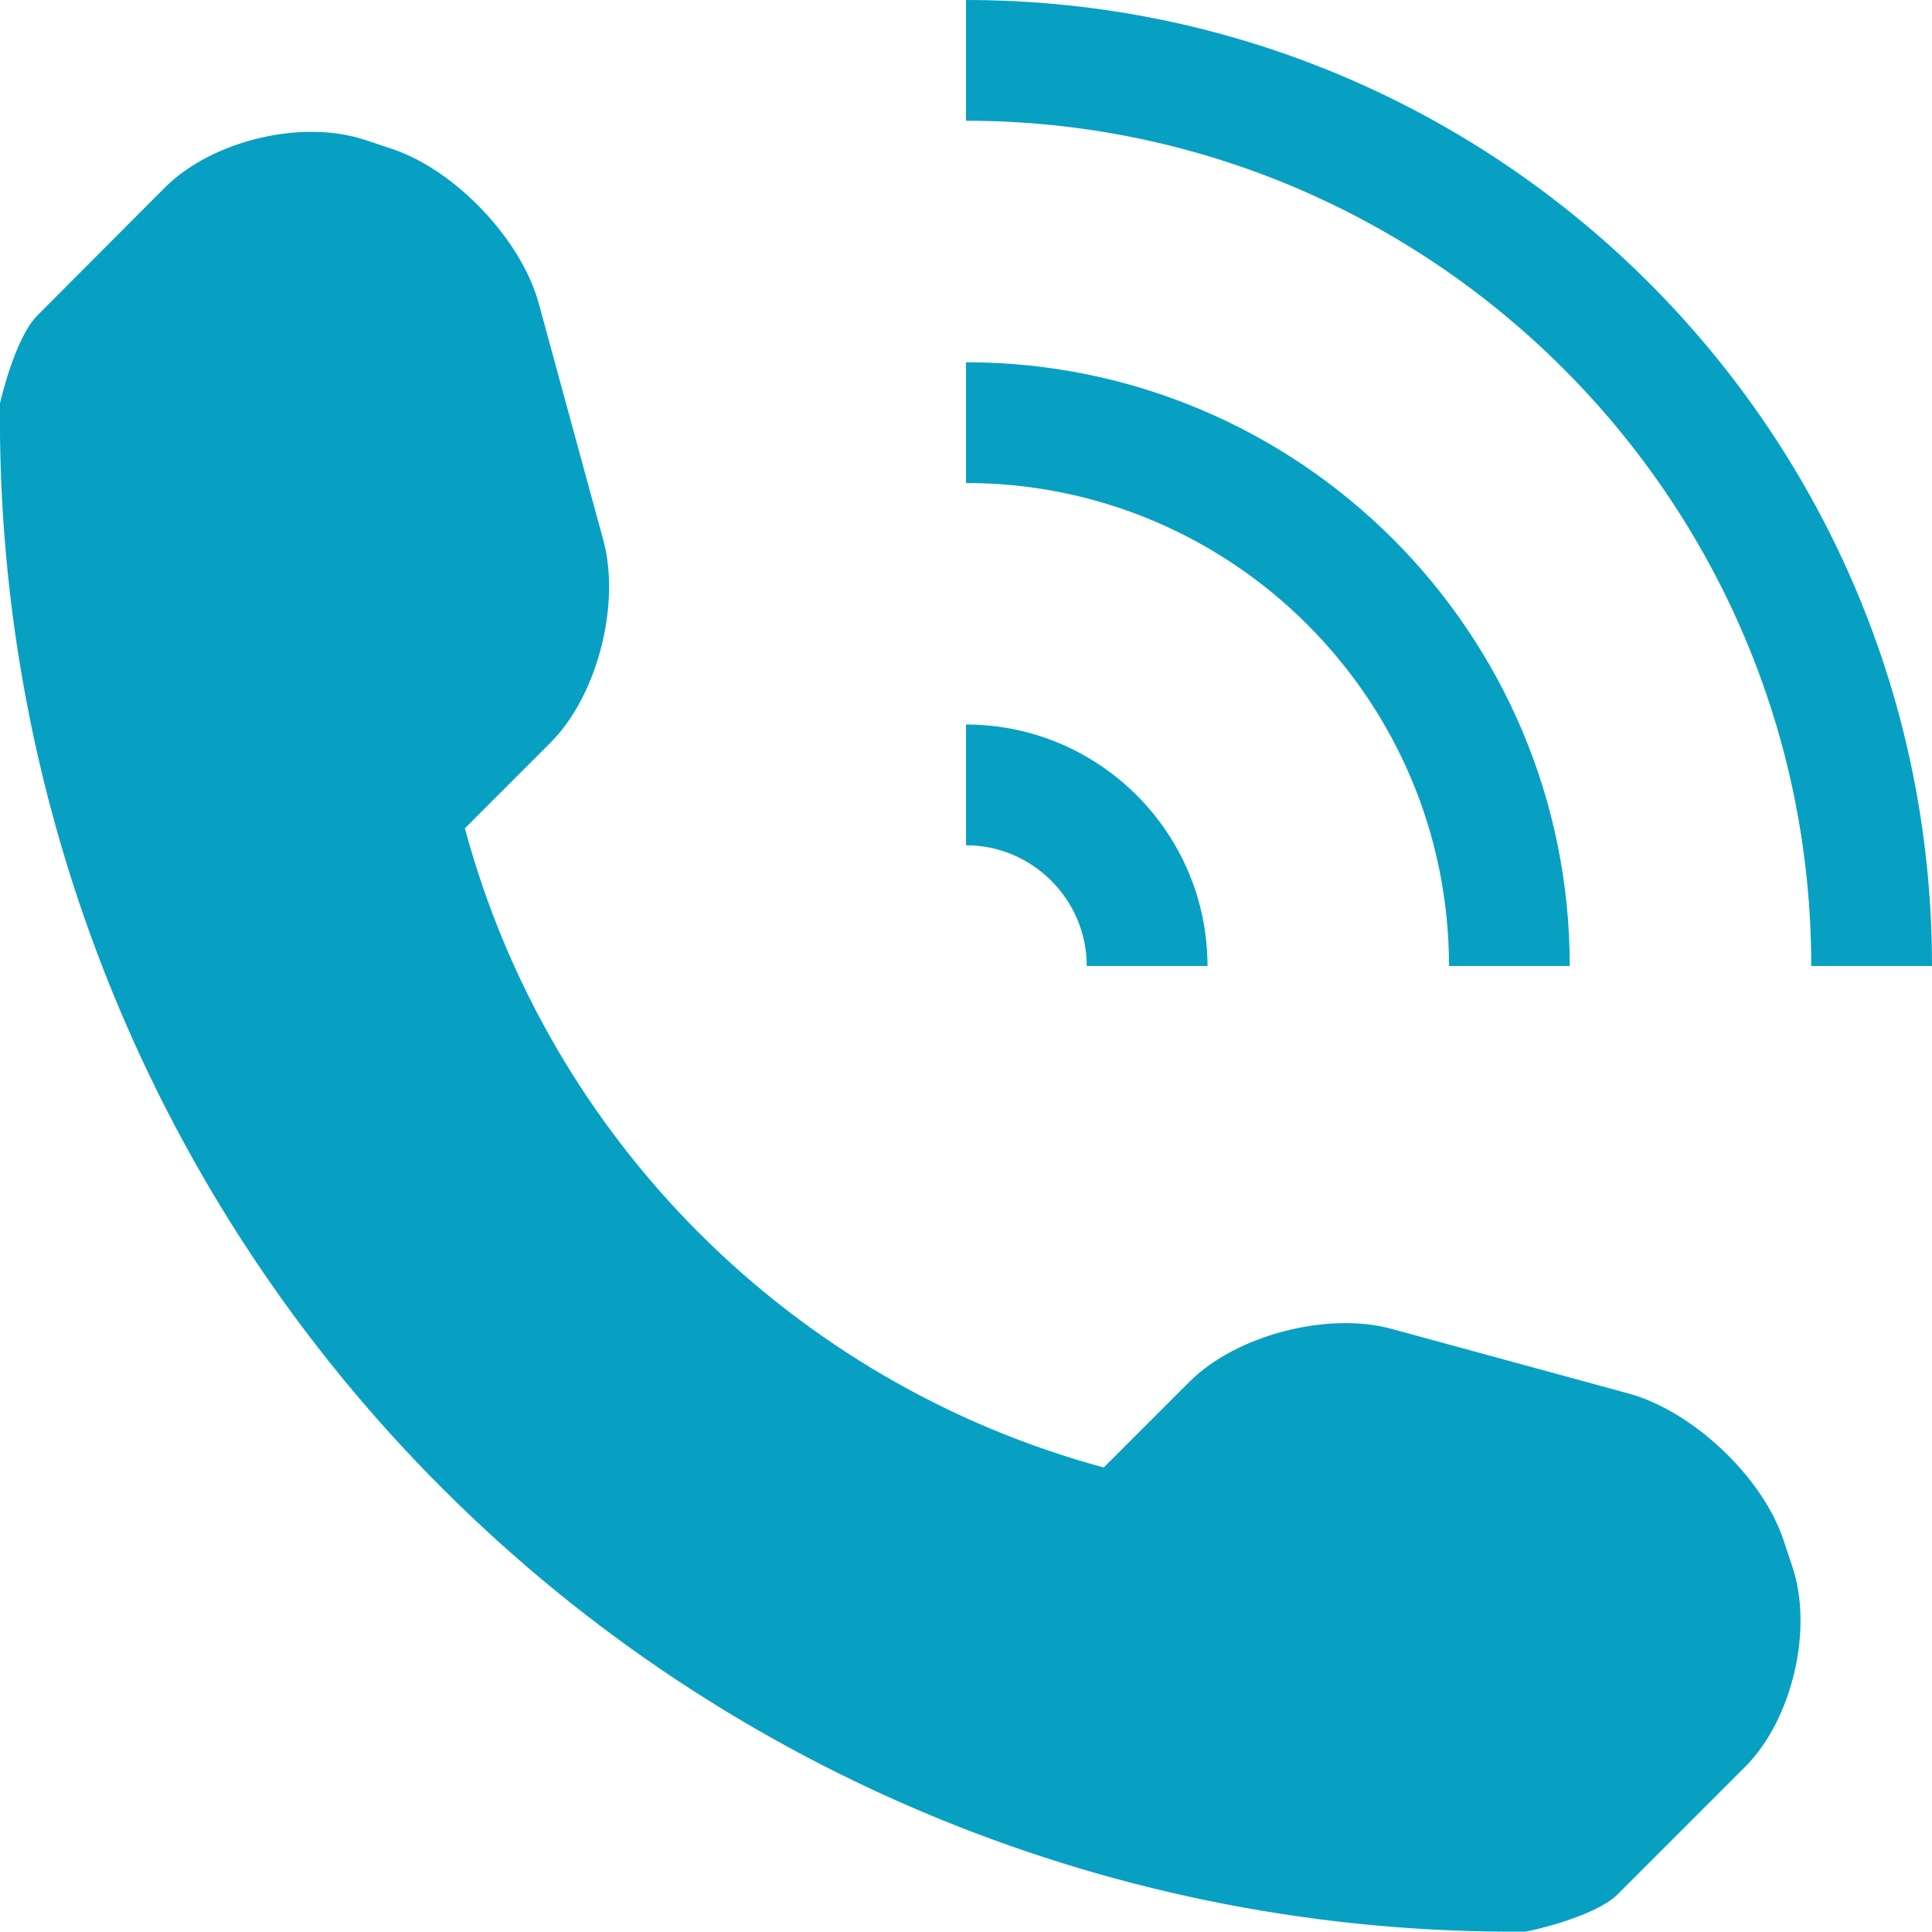 <svg xmlns="http://www.w3.org/2000/svg" xml:space="preserve" viewBox="0 0 512 512"><path d="m462.5 468.2-33.9 33.9c-6.1 6-23.8 9.8-24.3 9.8-107.4.9-210.9-41.3-286.9-117.3C41.1 318.5-1.1 214.6 0 106.9c0-.1 3.9-17.3 9.9-23.3l33.9-34c12.5-12.4 36.3-18.1 53-12.5l7.2 2.4c16.7 5.6 34.2 24 38.8 41l17.1 62.7c4.6 17-1.6 41.2-14 53.6l-22.7 22.7c22.2 82.5 86.9 147.1 169.3 169.4l22.7-22.7c12.4-12.4 36.7-18.7 53.7-14l62.7 17.1c16.9 4.6 35.4 22 41 38.7l2.4 7.2c5.6 16.7-.1 40.6-12.5 53M288 256h32c0-35.3-28.7-64-64-64v32c17.6 0 32 14.4 32 32m128 0c0-88.4-71.6-160-160-160v32c70.6 0 128 57.4 128 128zM256 0v32c123.5 0 224 100.5 224 224h32C512 114.6 397.4 0 256 0" style="fill:#07a0c3"/></svg>